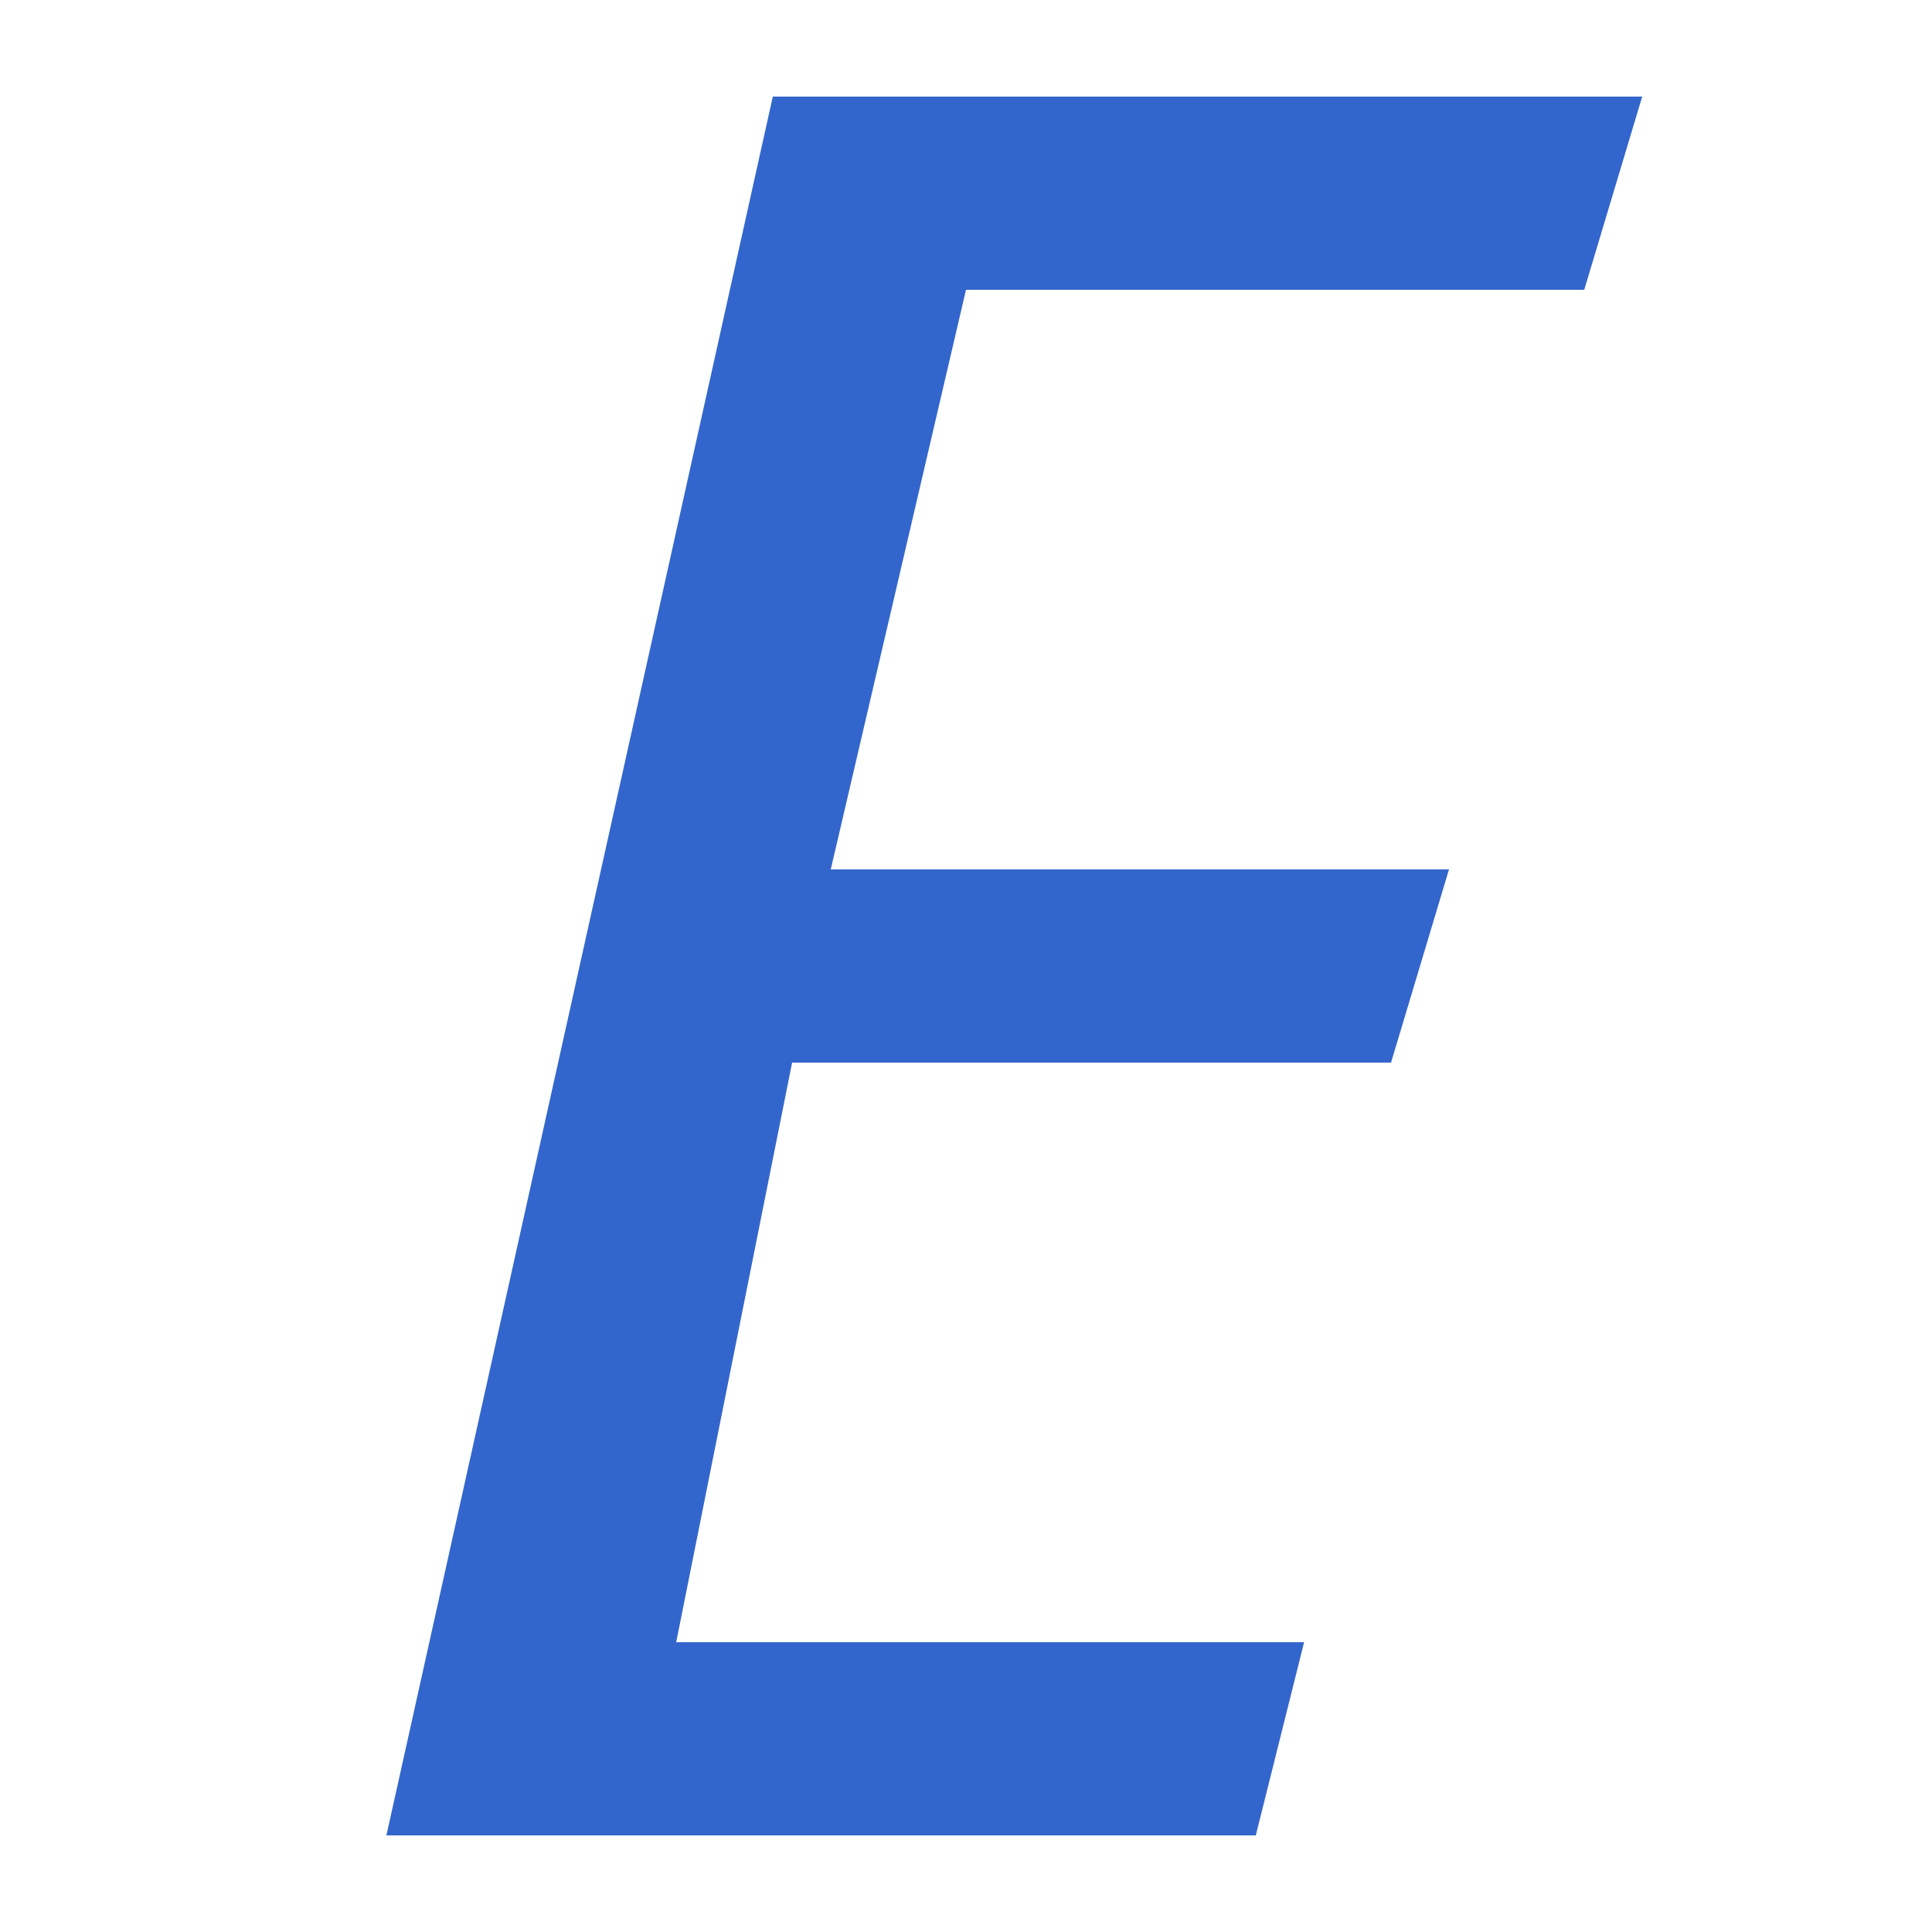 <?xml version="1.0" encoding="UTF-8"?>
<svg xmlns="http://www.w3.org/2000/svg" width="20" height="20" viewBox="0 0 20 20"><g fill="#36c">
	<title>
		italic
	</title>
	<path d="M4 19 8 1h9l-.6 2H10L8.6 9H15l-.6 2H8.2L7 17h6.5l-.5 2H4Z"/>
</g></svg>
